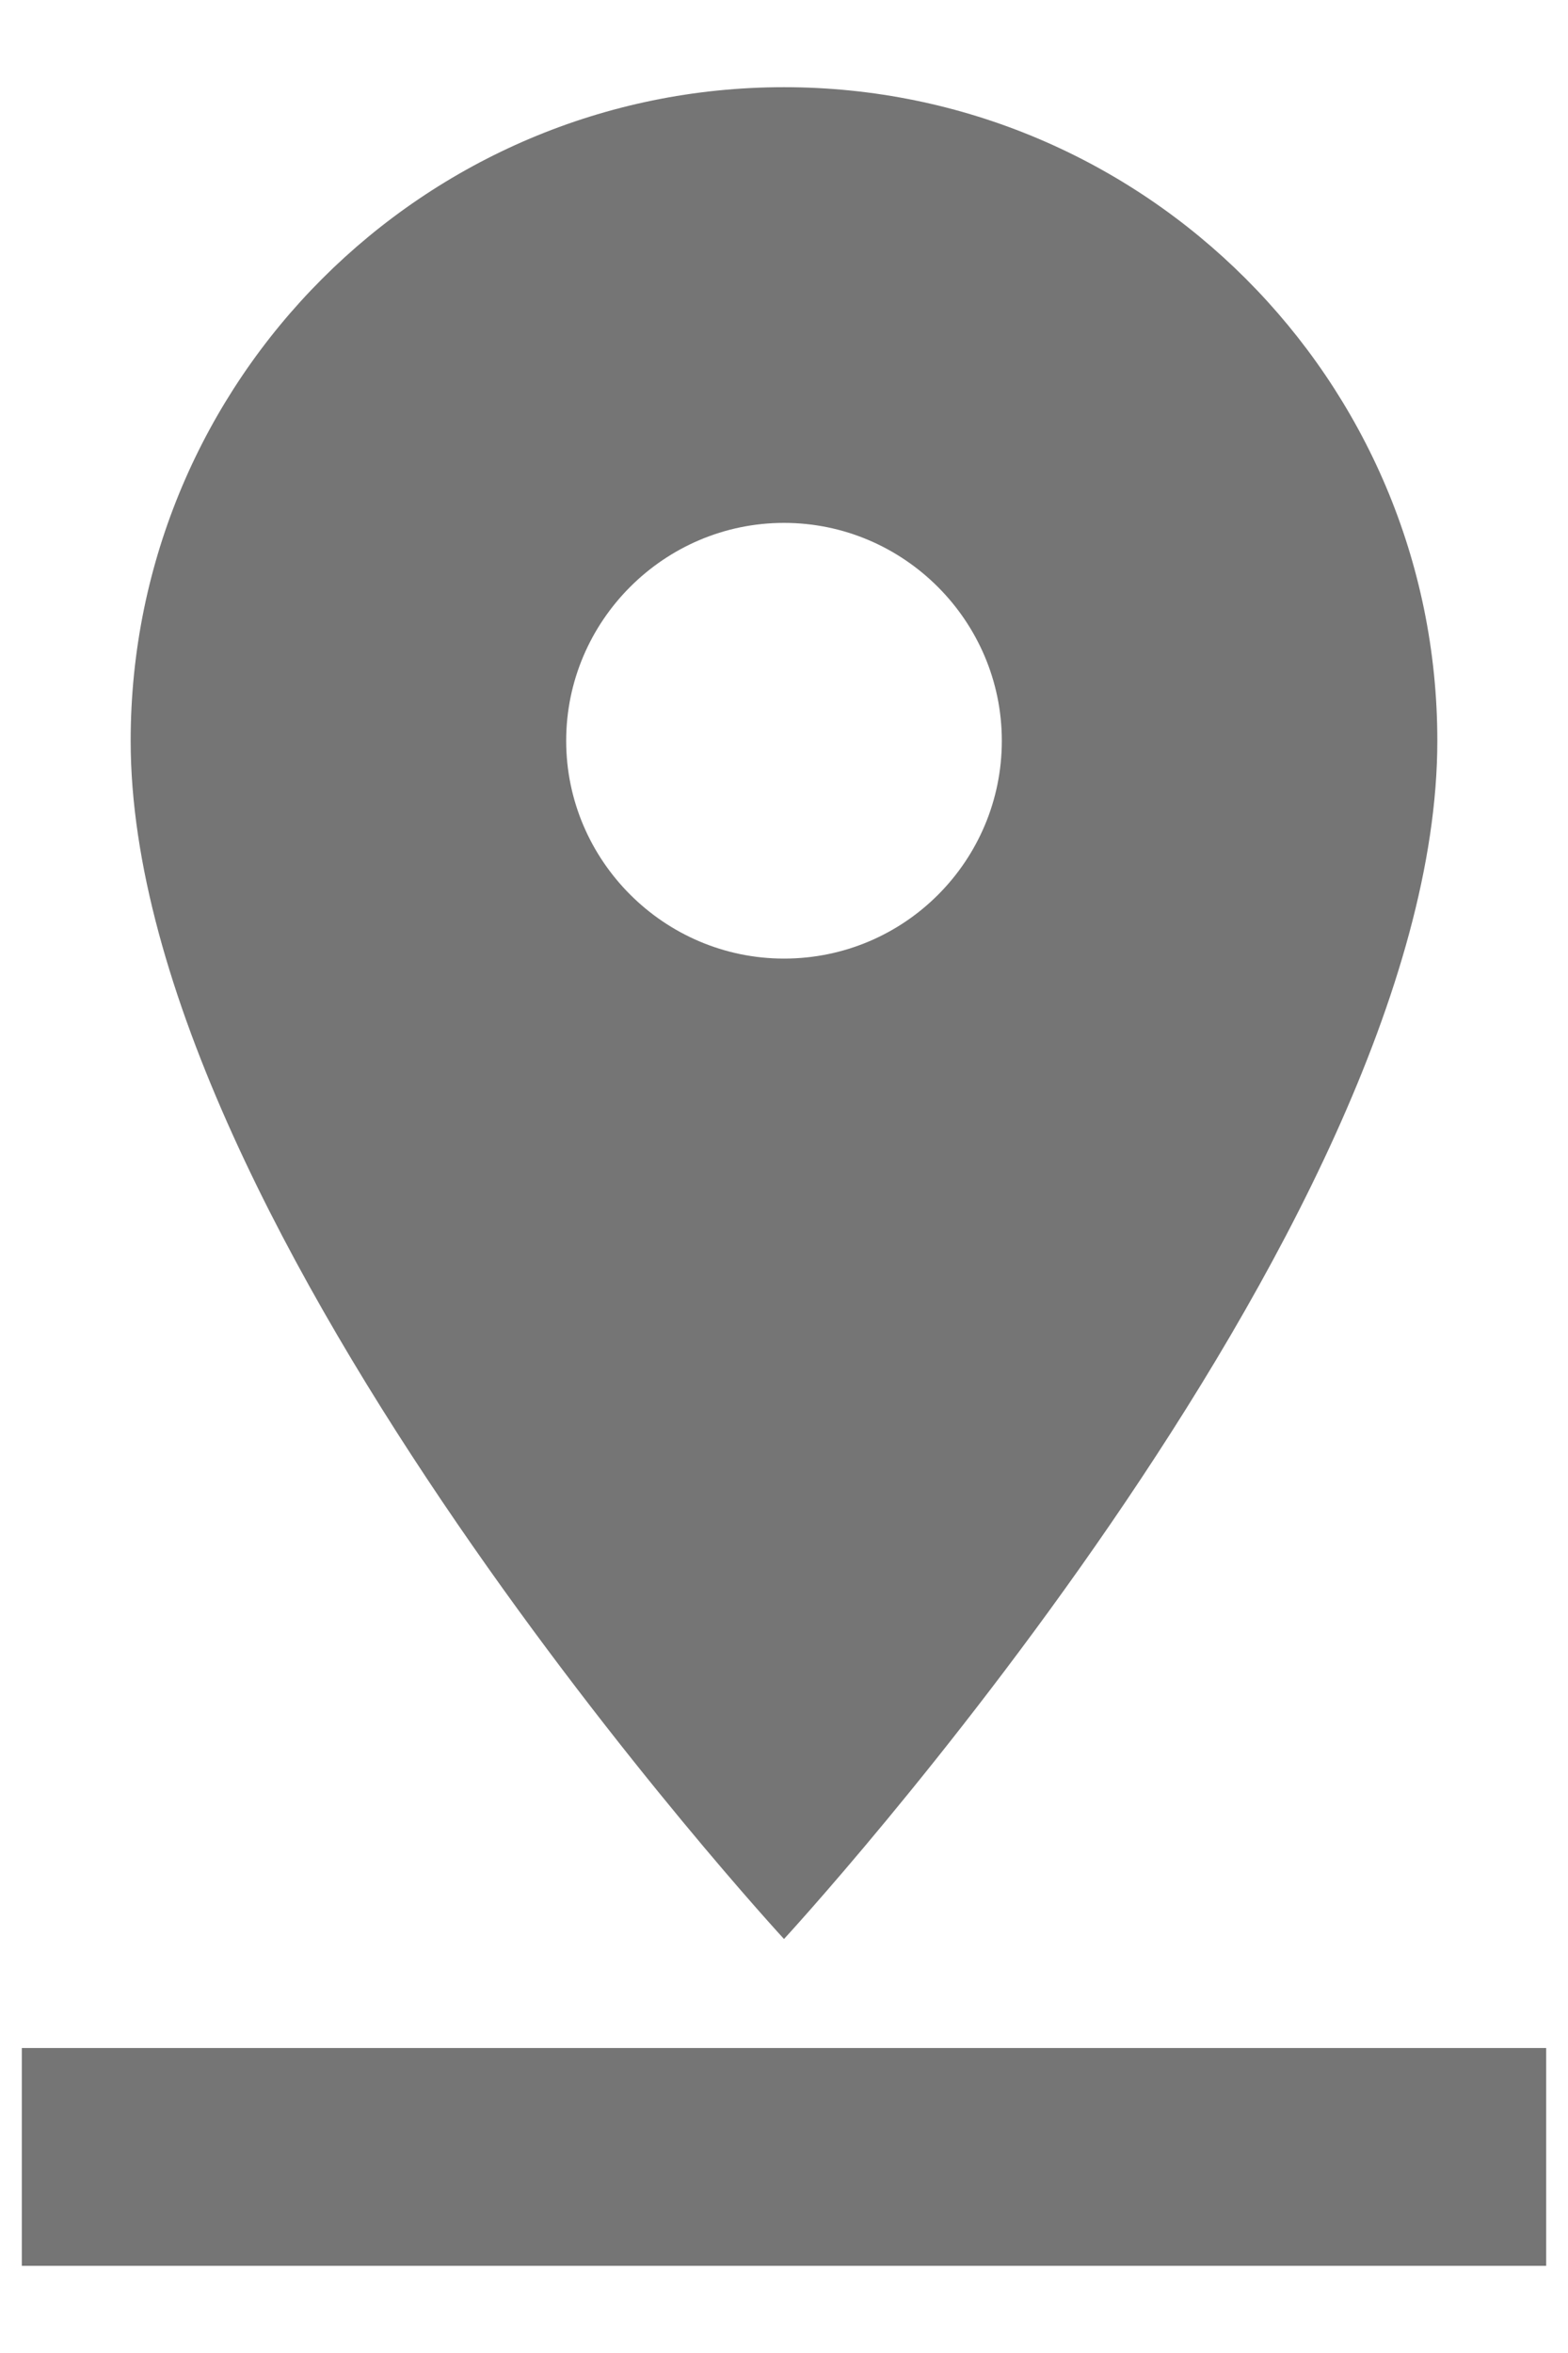 <?xml version="1.0" encoding="UTF-8"?>
<svg width="12px" height="18px" viewBox="0 0 12 18" version="1.1" xmlns="http://www.w3.org/2000/svg" xmlns:xlink="http://www.w3.org/1999/xlink">
    <!-- Generator: Sketch 59 (86127) - https://sketch.com -->
    <title>Shape</title>
    <desc>Created with Sketch.</desc>
    <g id="Page-1" stroke="none" stroke-width="1" fill="none" fill-rule="evenodd">
        <g id="b3results---landing-page-v3" transform="translate(-929, -1957)" fill="#757575" fill-rule="nonzero">
            <g id="section---1" transform="translate(135, 1481)">
                <g id="tabs" transform="translate(770, 45)">
                    <g id="Group-3-Copy-5" transform="translate(0, 420)">
                        <g id="ic-pin-drop-24px" transform="translate(20, 10)">
                            <path d="M15,6.667 C15,3.908 12.758,1.667 10,1.667 C7.242,1.667 5,3.908 5,6.667 C5,10.417 10,15.833 10,15.833 C10,15.833 15,10.417 15,6.667 Z M8.333,6.667 C8.333,5.75 9.083,5 10,5 C10.917,5 11.667,5.75 11.667,6.667 C11.667,7.583 10.925,8.333 10,8.333 C9.083,8.333 8.333,7.583 8.333,6.667 Z M4.167,16.667 L4.167,18.333 L15.833,18.333 L15.833,16.667 L4.167,16.667 Z" id="Shape"></path>
                        </g>
                    </g>
                </g>
            </g>
        </g>
    </g>
</svg>